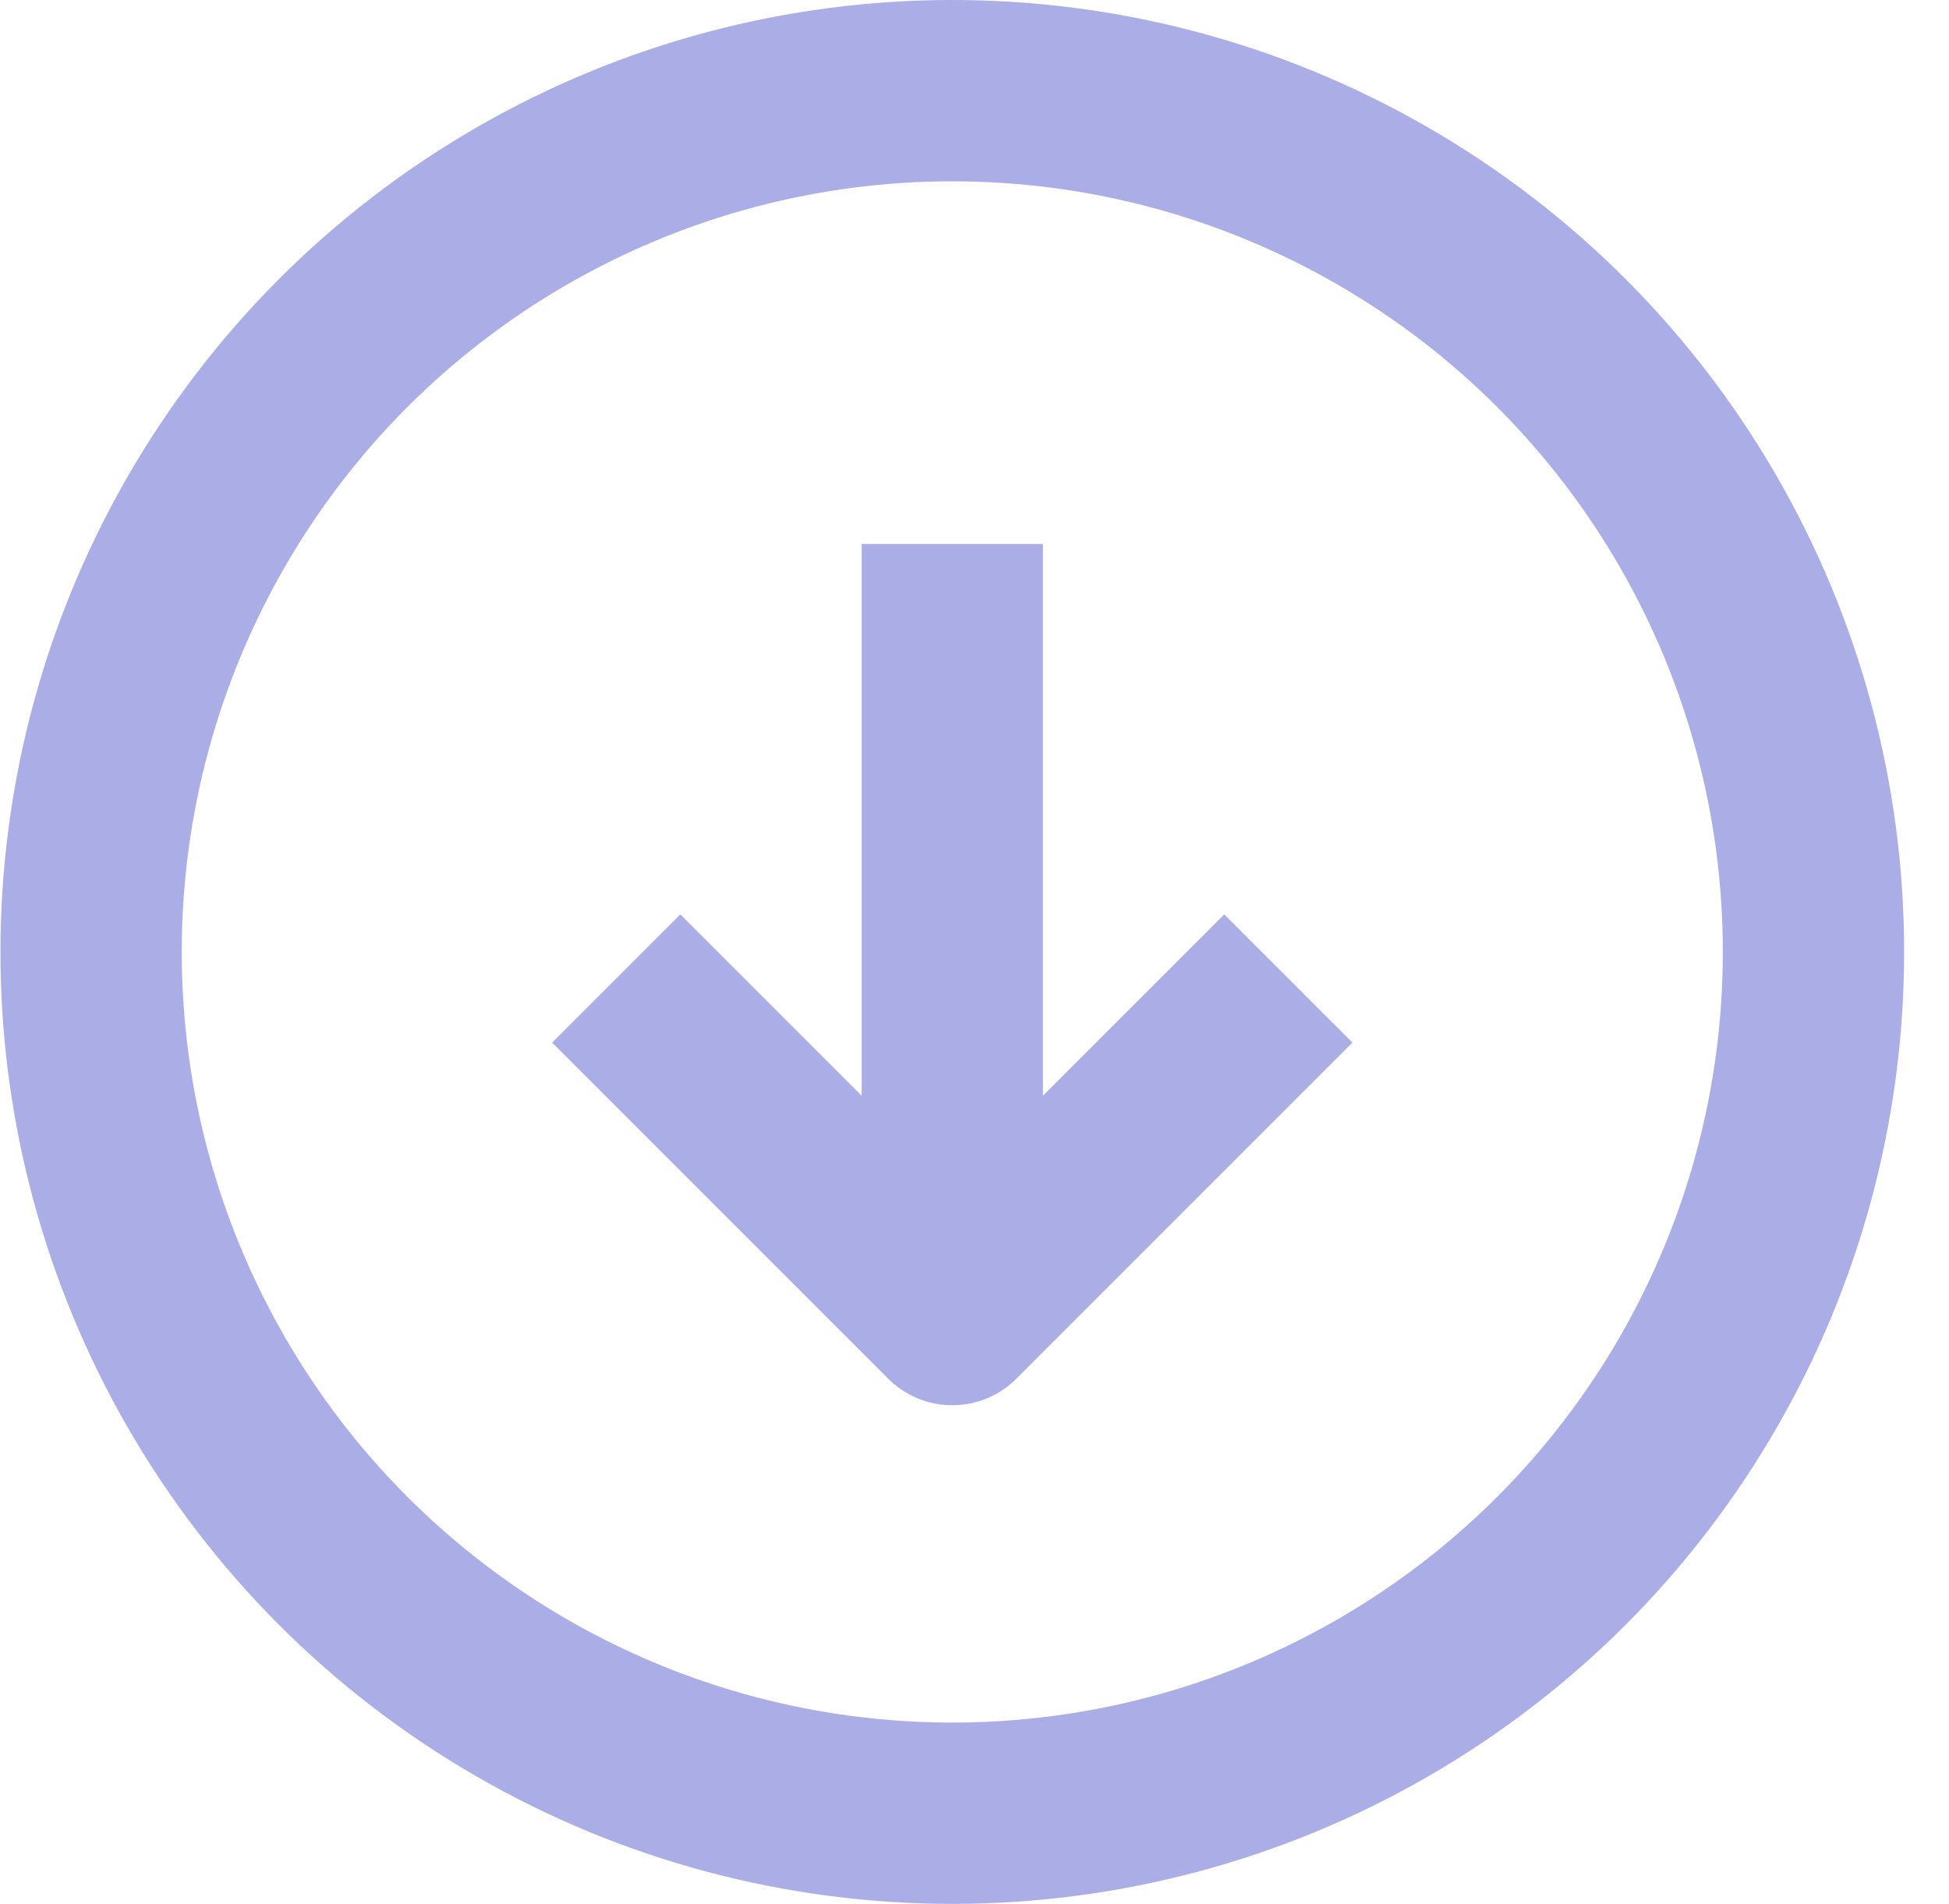 <svg width="43" height="42" xmlns="http://www.w3.org/2000/svg"><g transform="translate(2.01 2)" stroke="#ABAEE6" stroke-width="4" fill="none" fill-rule="evenodd" stroke-linejoin="round"><circle cx="19" cy="19" r="19"/><path stroke-linecap="square" d="M19 25V12m-6 9l6 6 6-6"/></g></svg>